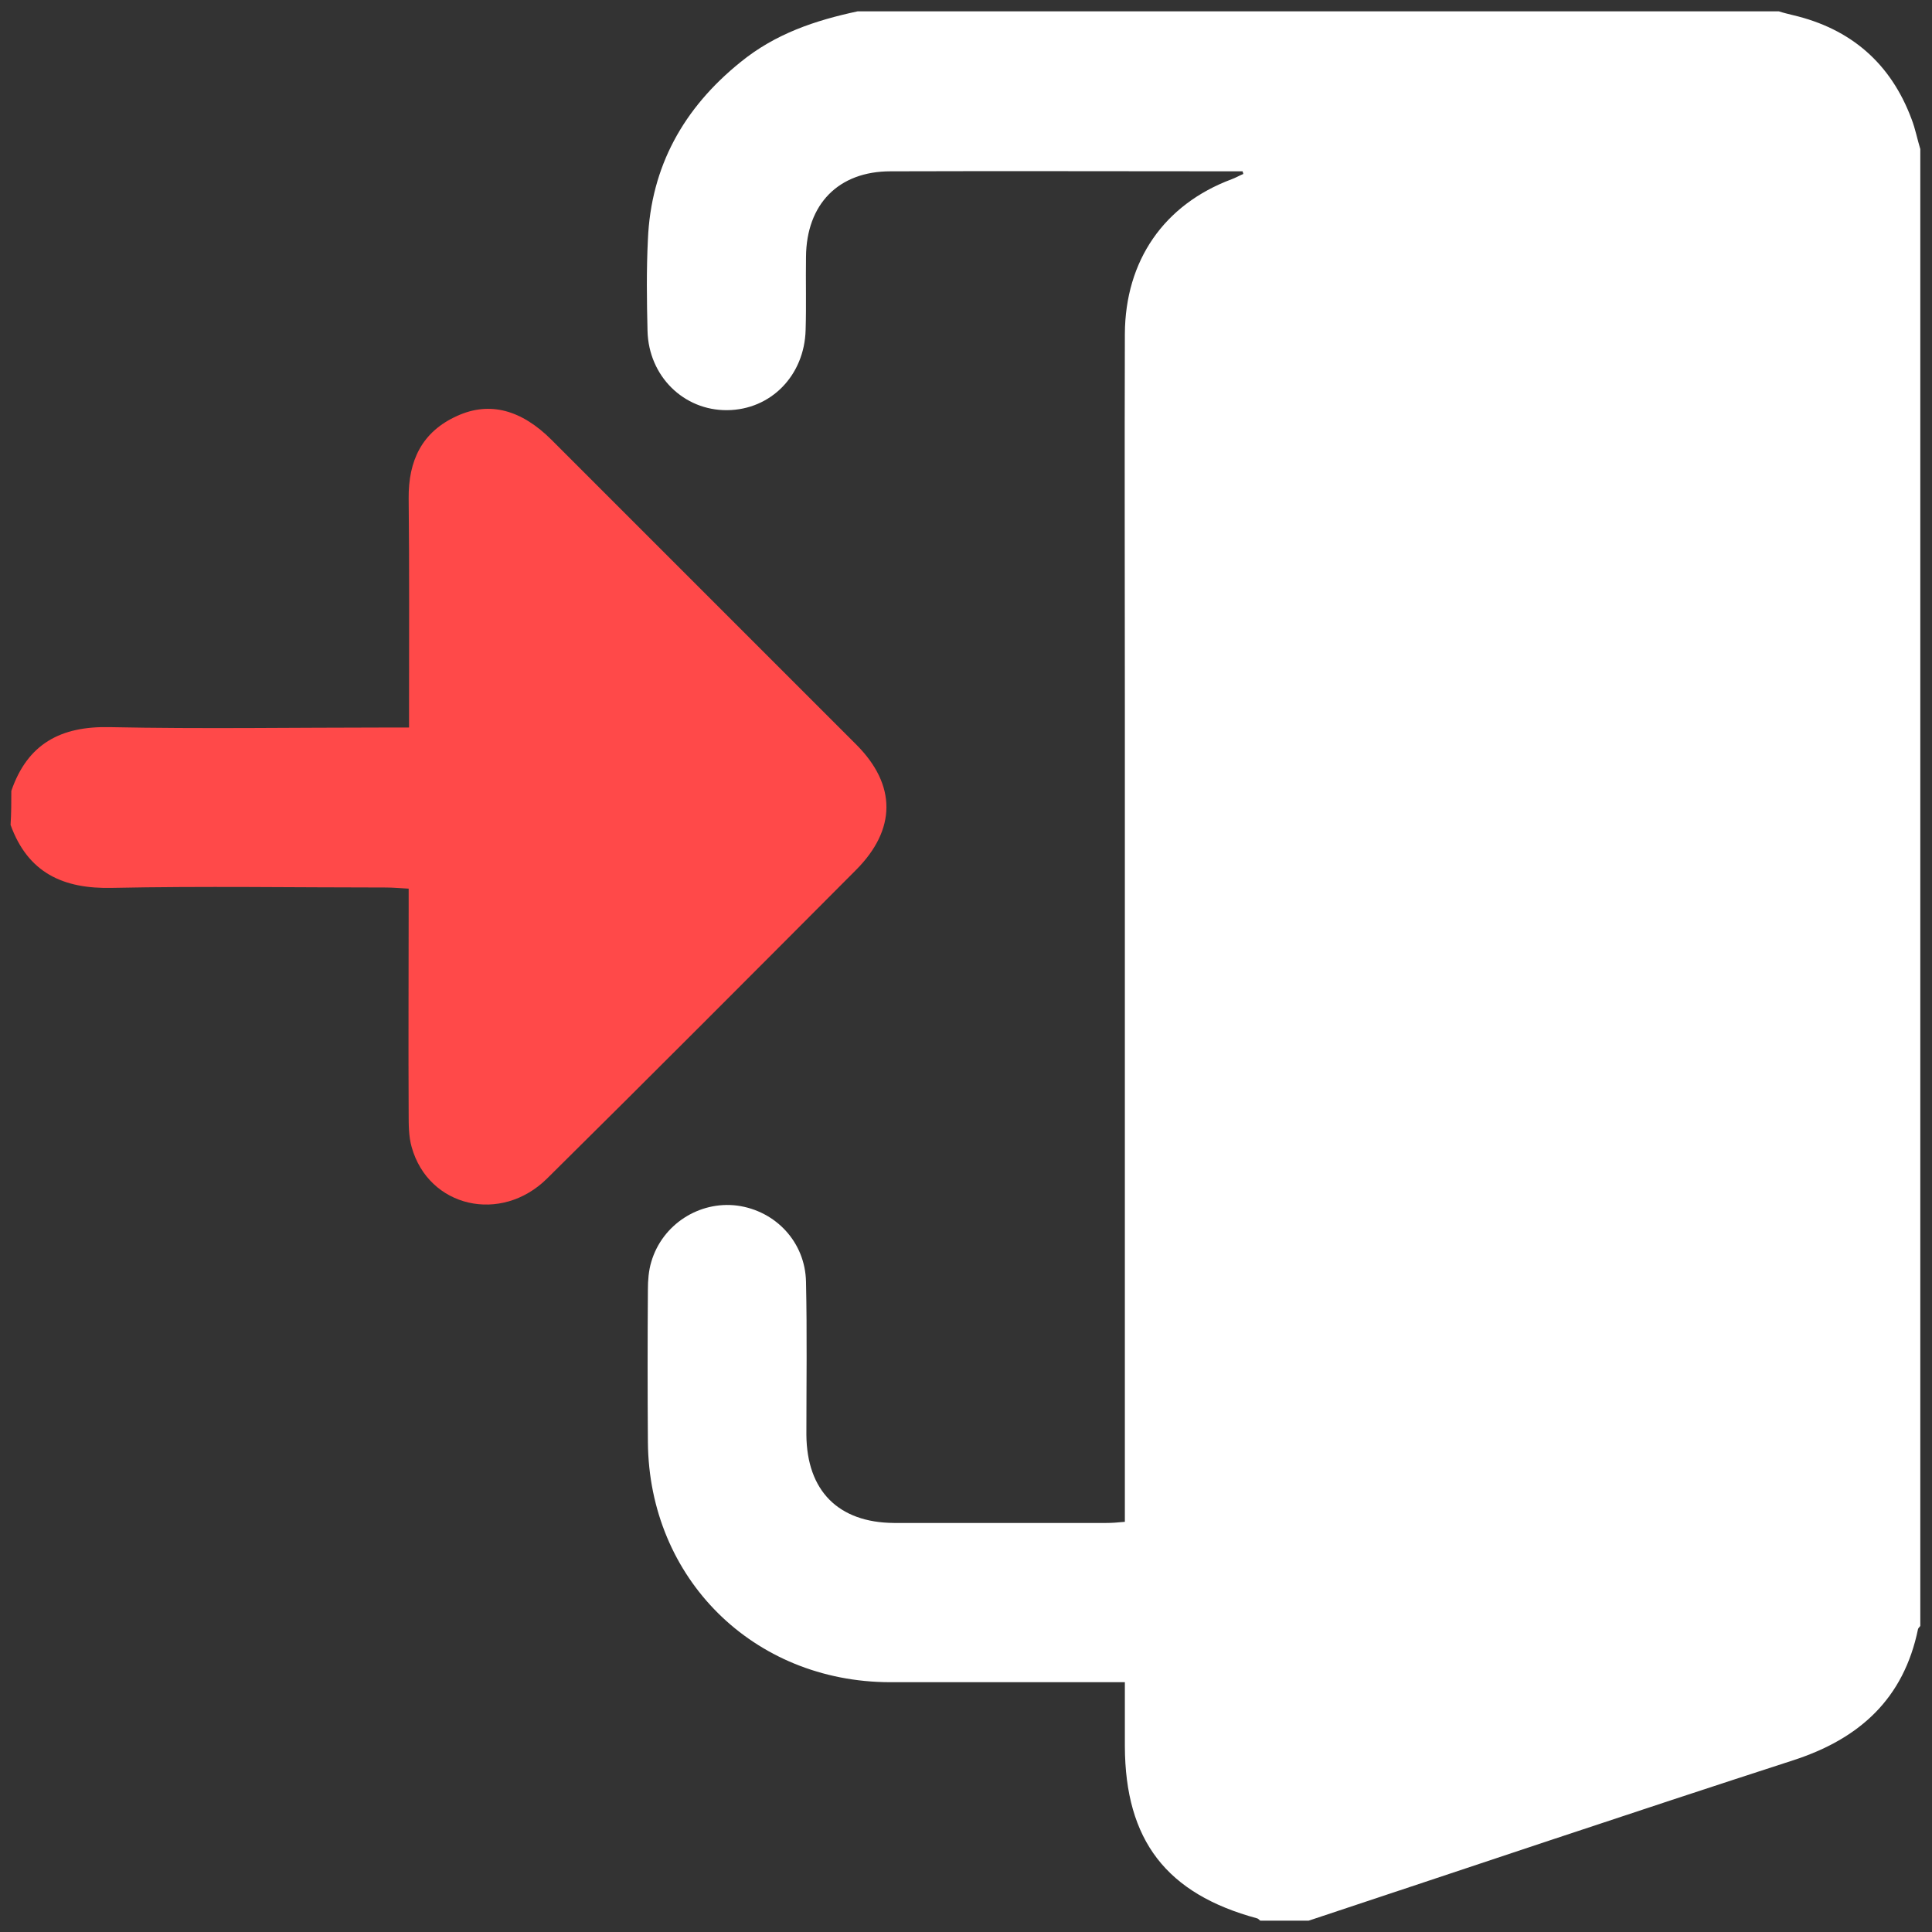 <?xml version="1.0" encoding="utf-8"?>
<!-- Generator: Adobe Illustrator 25.4.0, SVG Export Plug-In . SVG Version: 6.00 Build 0)  -->
<svg version="1.1" id="Layer_1" xmlns="http://www.w3.org/2000/svg" xmlns:xlink="http://www.w3.org/1999/xlink" x="0px" y="0px"
	 viewBox="0 0 512 512" style="enable-background:new 0 0 512 512;" xml:space="preserve">
<rect x="0" y="0" width="512" height="512" fill="#333333" stroke="none"/>
<style type="text/css">
	.st0{fill:#FFFFFF;}
	.st1{fill:#FF4949;}
</style>
<g>
	<path class="st0" d="M227.3,3c81.4,0,162.7,0,244.1,0c1.2,0.4,2.5,0.7,3.7,1c15.4,3.6,26,12.8,31.5,27.6c1,2.6,1.5,5.3,2.3,7.9
		c0,130.5,0,260.9,0,391.4c-0.2,0.3-0.5,0.5-0.6,0.8c-3.8,18.5-15.5,29.1-33.1,34.8c-42.9,13.9-85.6,28.3-128.4,42.5
		c-4.3,0-8.6,0-12.8,0c-0.3-0.2-0.5-0.5-0.8-0.6c-24.1-6.5-35-20.7-35.1-45.6c0-5.5,0-11.1,0-17c-2.4,0-4.2,0-6,0
		c-18.8,0-37.6,0-56.3,0c-36.2-0.1-63.8-27.5-64.1-63.6c-0.1-13.5-0.1-27,0-40.5c0-2.4,0.2-5,0.9-7.3c2.9-9.9,12.7-16.2,22.8-14.9
		c10.2,1.4,18,9.7,18.2,20.2c0.3,13.5,0.1,27,0.1,40.5c0.1,14.9,8.5,23.3,23.2,23.4c18.8,0,37.6,0,56.3,0c1.4,0,2.9-0.1,4.9-0.3
		c0-2.4,0-4.4,0-6.5c0-70,0-140,0-210c0-32.8-0.1-65.6,0-98.3c0.1-19.5,10.4-34.3,28.3-41c1.1-0.4,2.1-1,3.1-1.4
		c-0.1-0.2-0.1-0.5-0.2-0.7c-1,0-1.9,0-2.9,0c-30.1,0-60.3-0.1-90.4,0c-13.8,0-22.3,8.7-22.4,22.7c-0.1,6.4,0.1,12.8-0.1,19.3
		c-0.3,12.1-9.2,21.2-20.8,21.3c-11.5,0.1-20.8-9-21.1-21c-0.2-8.1-0.3-16.2,0.1-24.2c0.8-19.4,9.5-34.9,24.5-47
		C205.5,8.9,216.1,5.4,227.3,3z"/>
	<path class="st1" d="M3,209.6c4.3-12.5,13.1-17.2,26.1-16.9c24.4,0.5,48.7,0.1,73.1,0.1c1.8,0,3.6,0,6.2,0c0-2,0-3.7,0-5.4
		c0-18.4,0.1-36.9-0.1-55.3c-0.1-10,3.5-17.7,12.9-21.9c8.6-3.9,17-1.6,25,6.4c26.9,26.9,53.8,53.8,80.7,80.7
		c10.7,10.7,10.7,22.5-0.1,33.3c-27.2,27.3-54.4,54.6-81.8,81.7c-12.2,12.1-31.4,7.7-35.9-8.3c-0.8-2.8-0.8-5.9-0.8-8.8
		c-0.1-17.9,0-35.9,0-53.8c0-1.8,0-3.6,0-5.9c-2.2-0.1-4.1-0.3-6-0.3c-24.2,0-48.4-0.4-72.6,0.1c-13,0.3-22.3-4-26.9-16.7
		C3,215.5,3,212.5,3,209.6z"/>
</g>
</svg>
